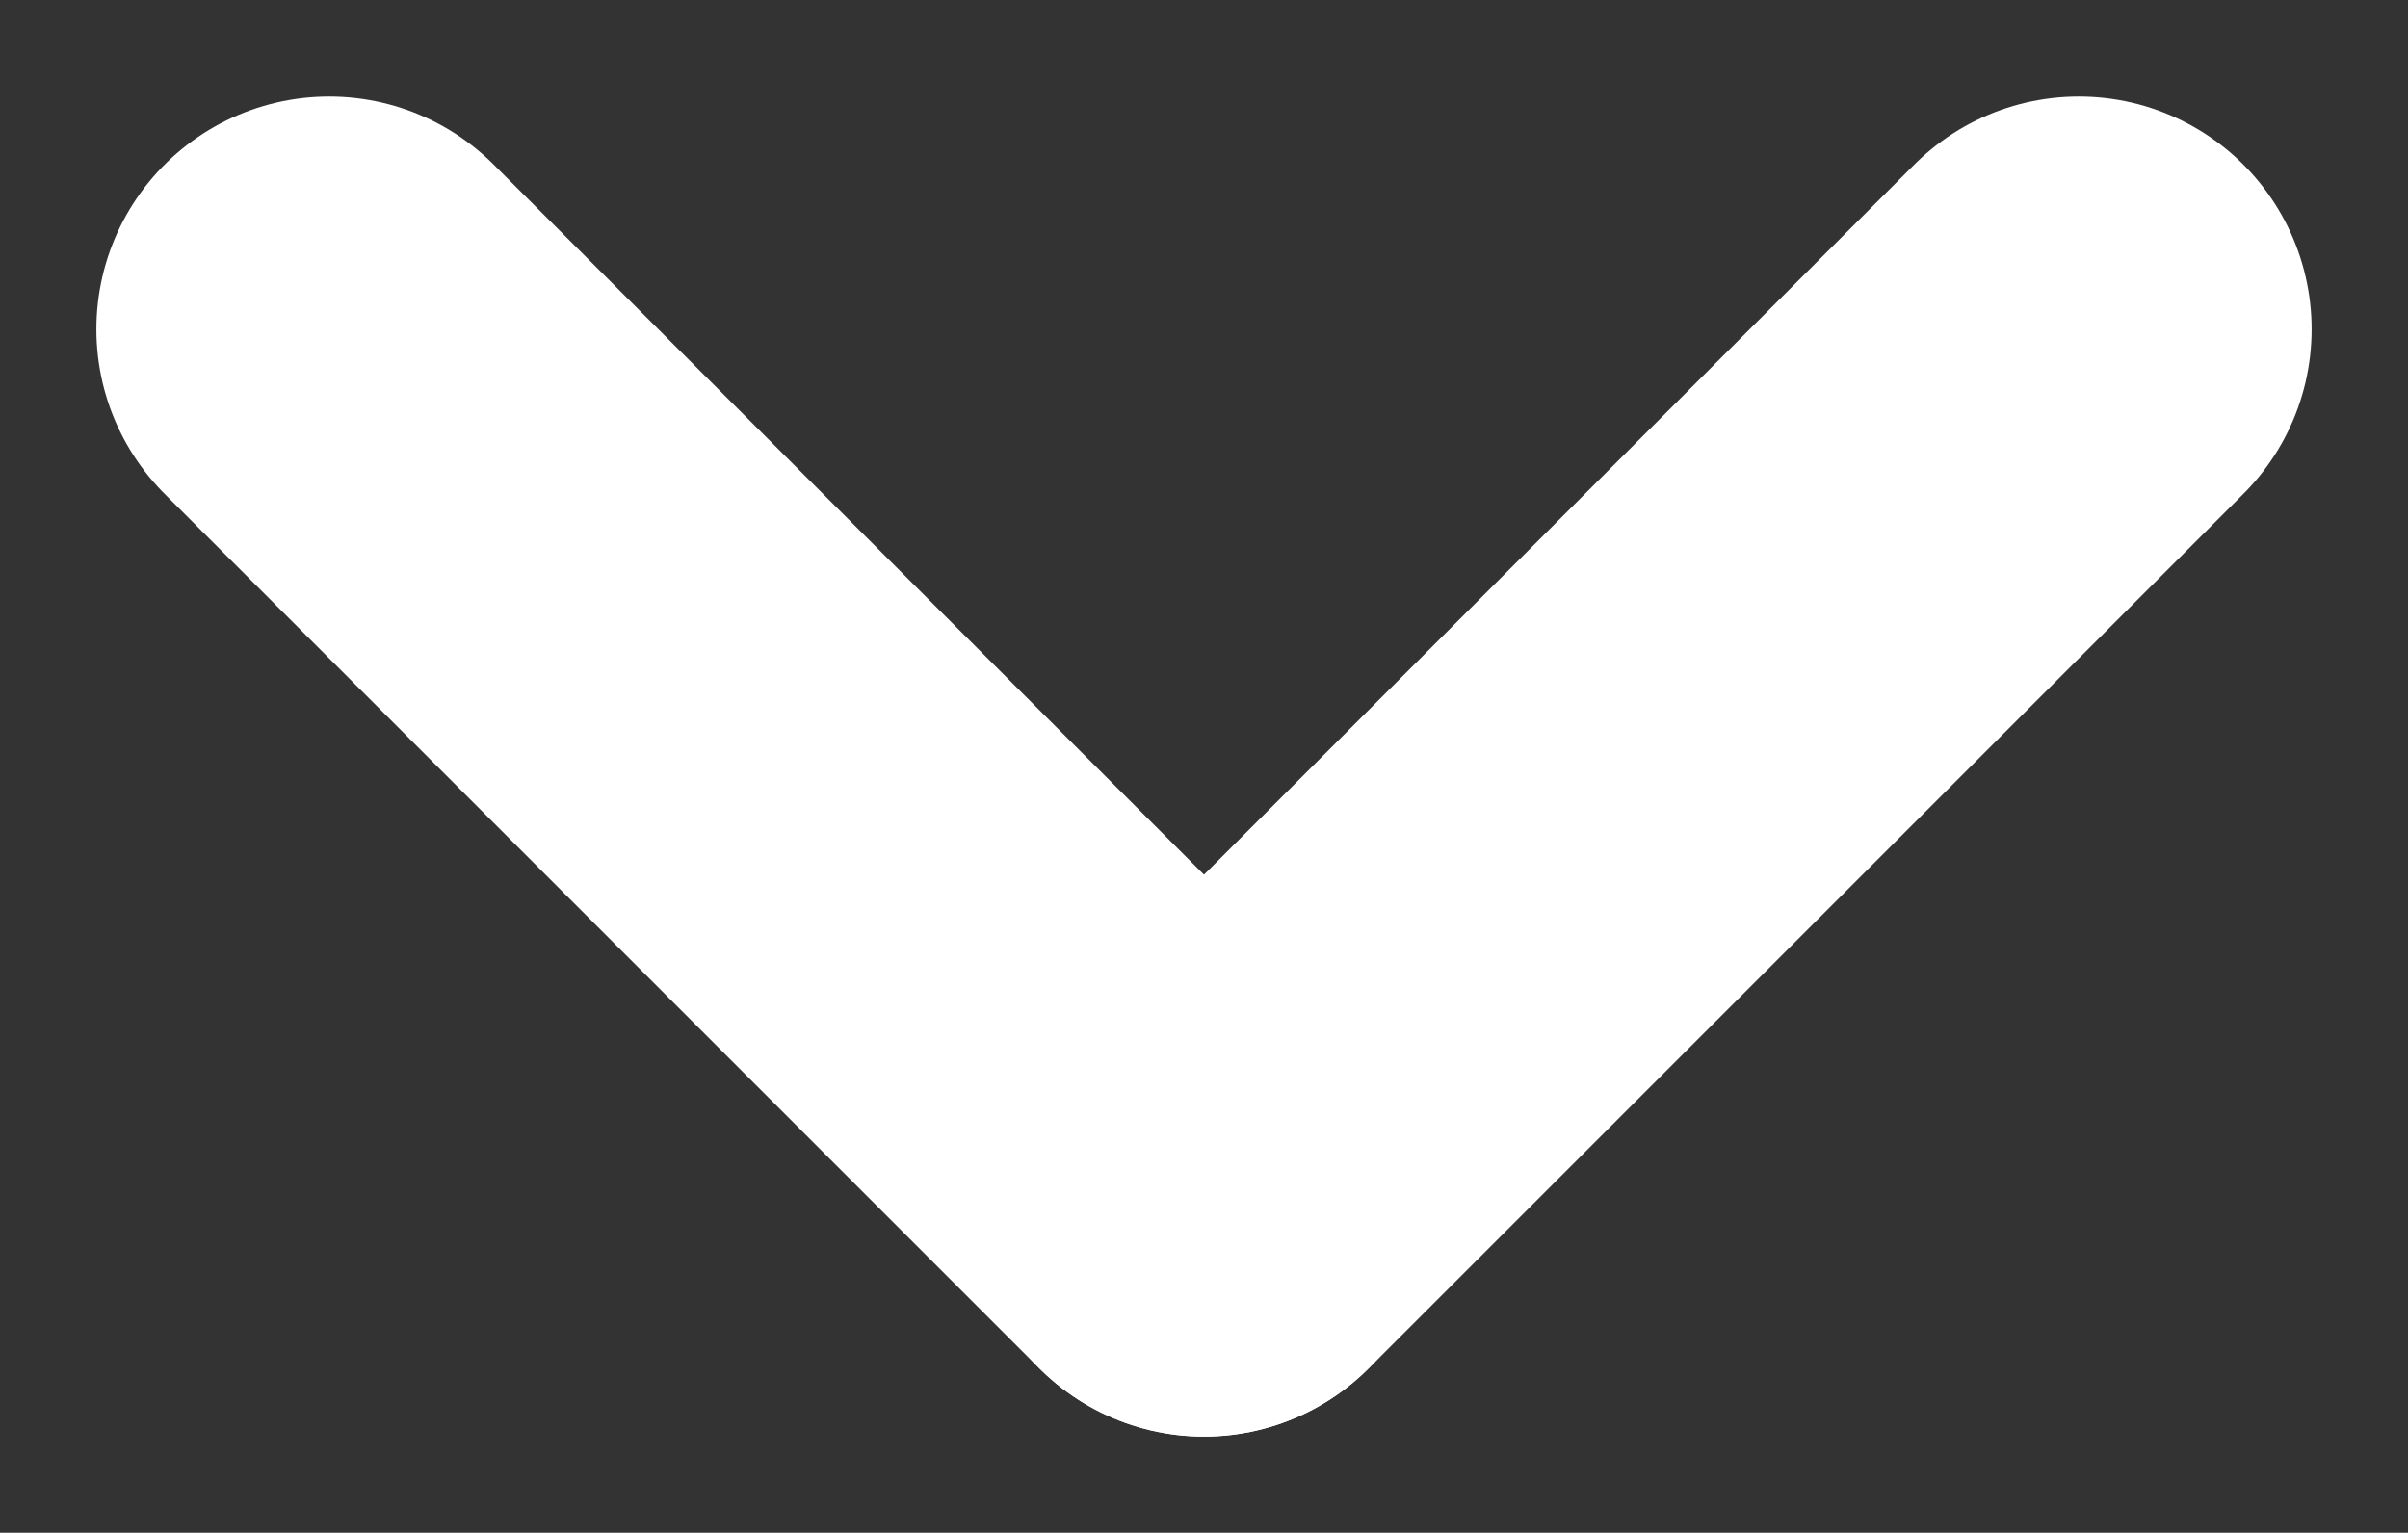 <svg xmlns="http://www.w3.org/2000/svg" width="15.516" height="9.879" viewBox="0 0 15.516 9.879">
  <rect x="0" y="0" width="15.516" height="9.879" fill="#333333" stroke="none"/>
  <g id="Group_1832" data-name="Group 1832" transform="translate(13.395 -19.318) rotate(90)">
    <line id="Line_7" data-name="Line 7" y1="5.637" x2="5.637" transform="translate(21.44 5.637)" fill="none" stroke="#fff" stroke-linecap="round" stroke-linejoin="round" stroke-width="3"/>
    <line id="Line_8" data-name="Line 8" x2="5.637" y2="5.637" transform="translate(21.44)" fill="none" stroke="#fff" stroke-linecap="round" stroke-linejoin="round" stroke-width="3"/>
  </g>
</svg>

